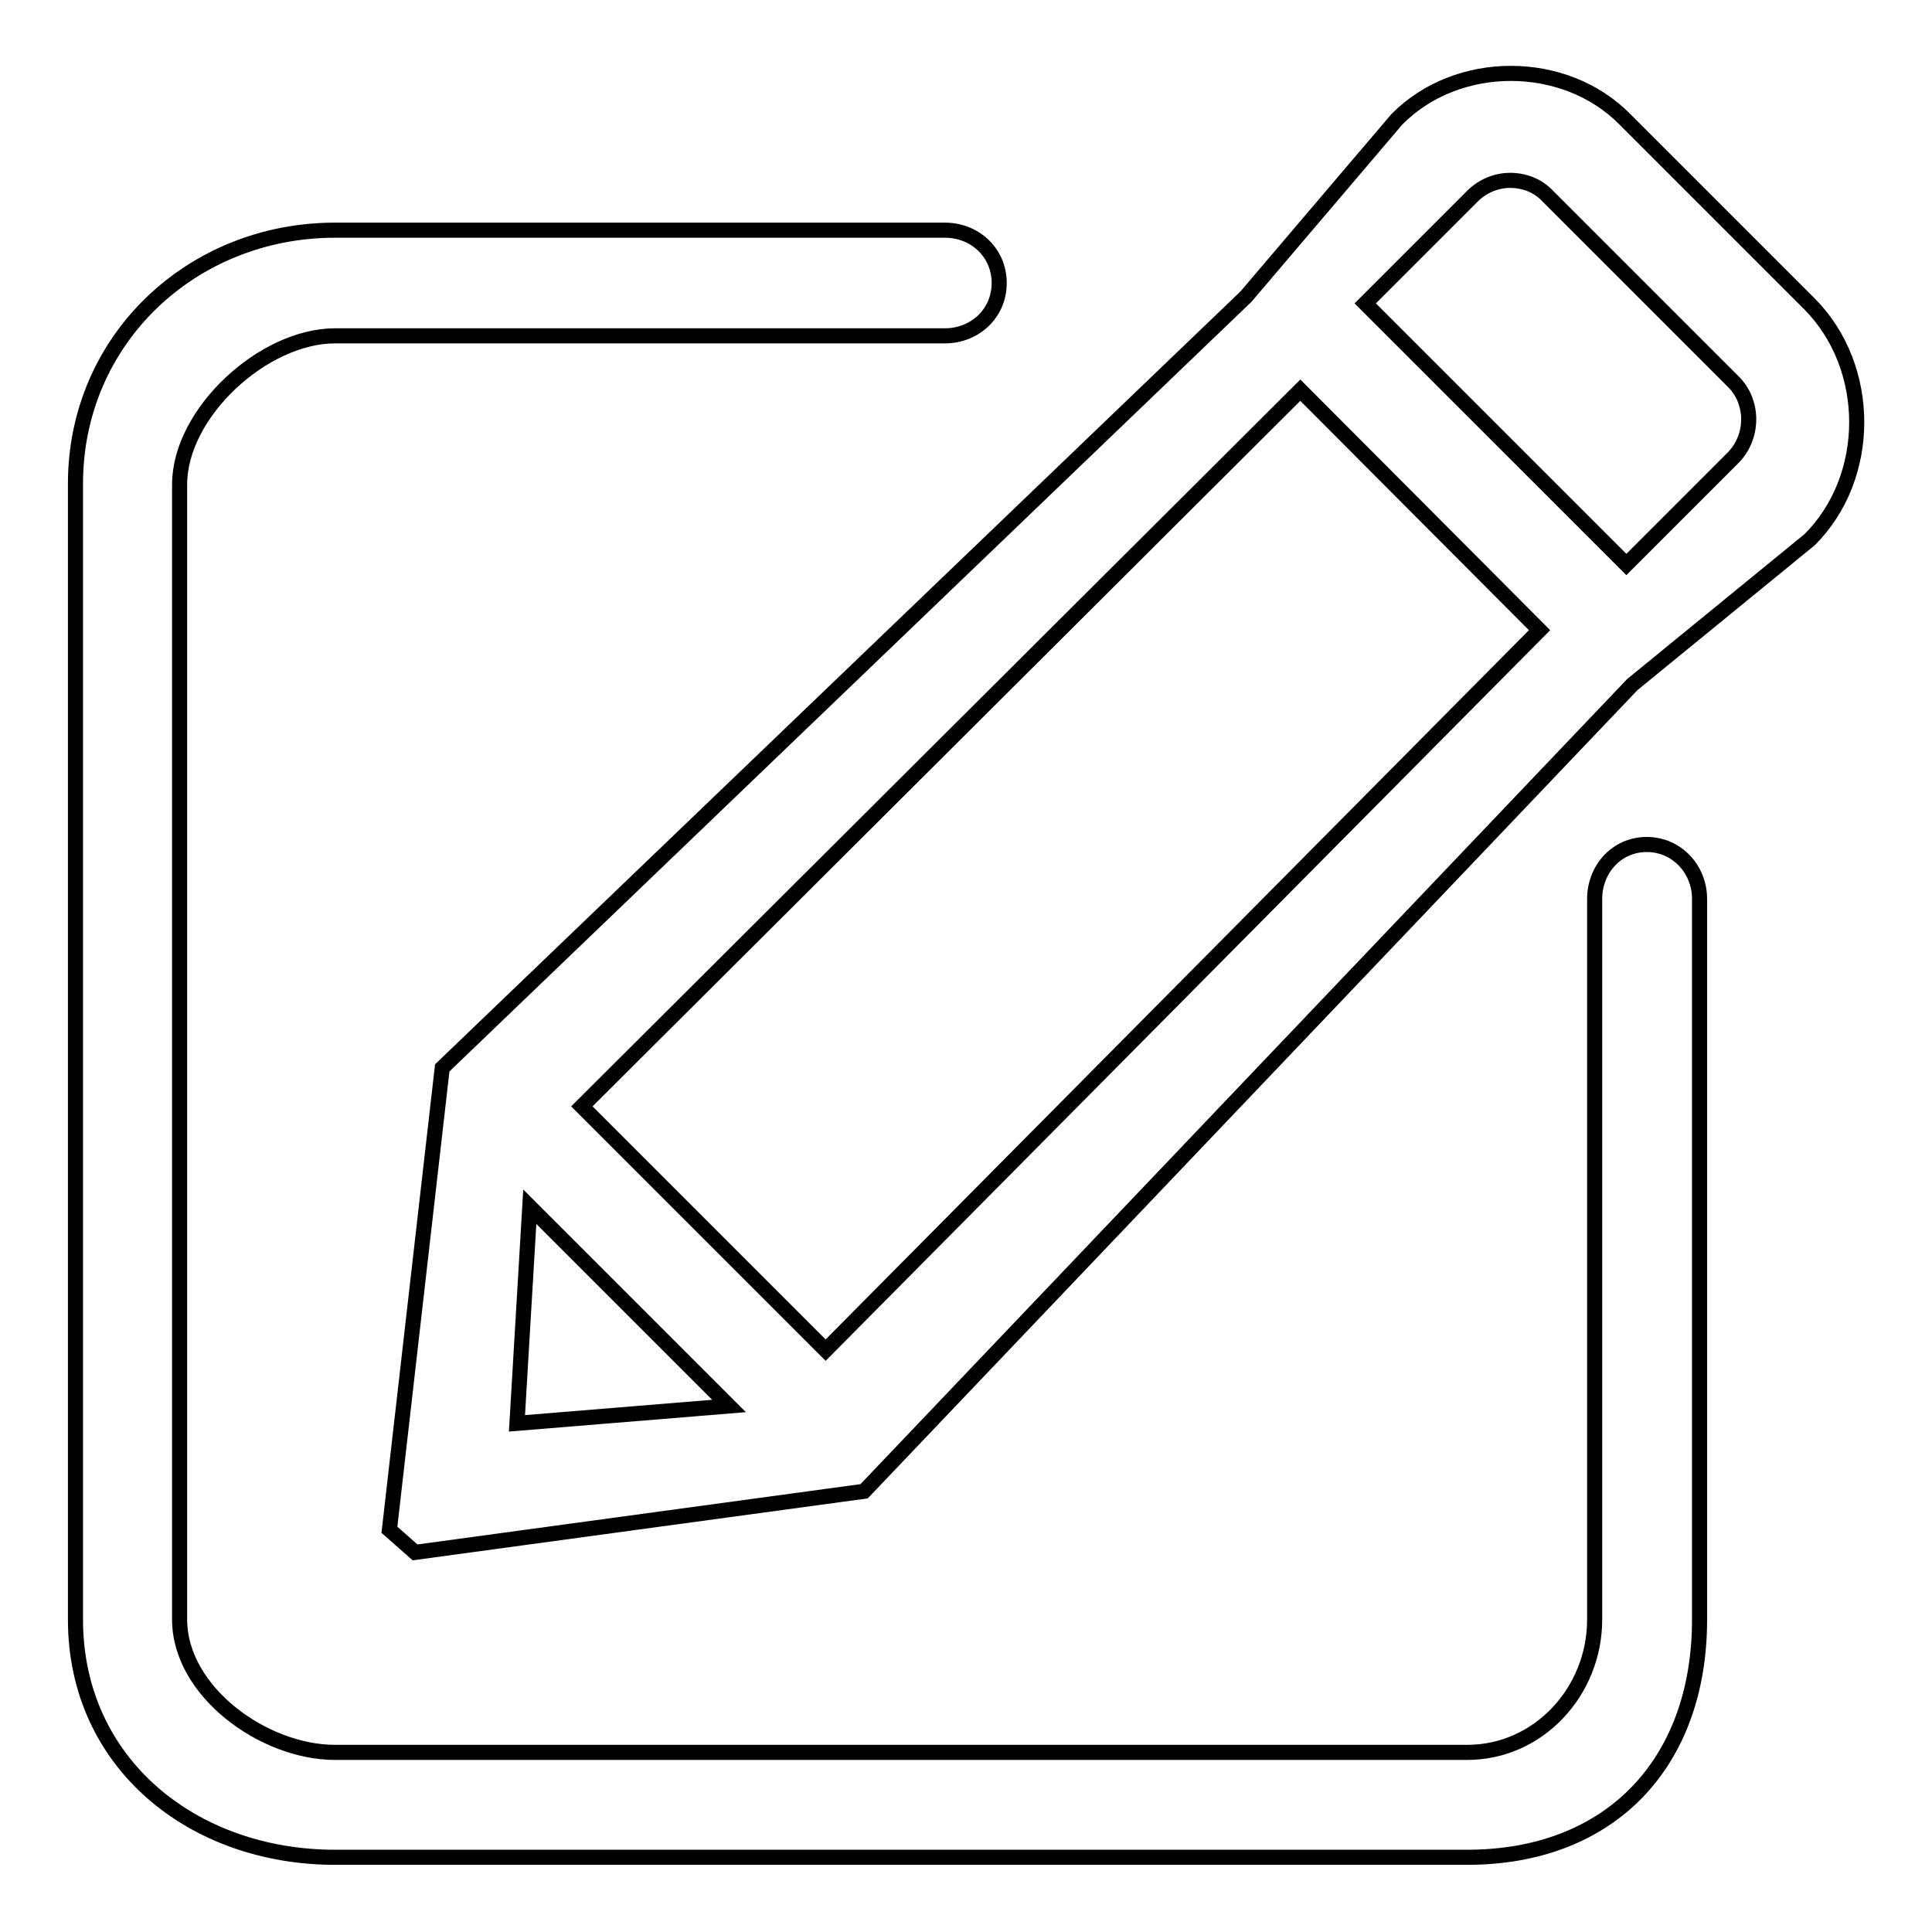 <?xml version="1.0" encoding="utf-8"?>
<!-- Svg Vector Icons : http://www.onlinewebfonts.com/icon -->
<!DOCTYPE svg PUBLIC "-//W3C//DTD SVG 1.1//EN" "http://www.w3.org/Graphics/SVG/1.1/DTD/svg11.dtd">
<svg version="1.1" xmlns="http://www.w3.org/2000/svg" xmlns:xlink="http://www.w3.org/1999/xlink" x="0px" y="0px" viewBox="0 0 256 256" enable-background="new 0 0 256 256" xml:space="preserve">
<g><g><path stroke-width="2" fill-opacity="0" stroke="#000000"  d="M218.2,111.9c-4,0-6.9,3.3-6.9,7.2v95.5c0,9.5-7.4,17.6-16.9,17.6h-150c-9.5,0-20.6-8.1-20.6-17.6V64.2c0-9.5,11.1-19.7,20.6-19.7h80.8c4,0,7.2-3,7.2-7c0-4-3.2-7-7.2-7H44.4c-19,0-34.4,14.5-34.4,33.6v150.5c0,19,15.5,31.5,34.4,31.5h150c19,0,30.8-12.5,30.8-31.5v-95.5C225.2,115.2,222.2,111.9,218.2,111.9L218.2,111.9z M239.8,40.3l-24.5-24.5c-8-8.1-22.2-8.1-30.2,0l-20,23.5L58.6,141.5l-7,61.2l3.4,3l59.5-8.1L216.3,90.7l23.5-19.2C248.1,63.2,248.1,48.7,239.8,40.3L239.8,40.3z M68.5,188.6l1.7-28.7l26.4,26.4L68.5,188.6L68.5,188.6z M109.4,178.9l-32.3-32.3l95.2-94.9L204,83.5L109.4,178.9L109.4,178.9z M229.7,60.6l-14.2,14.2l-34.6-34.6L195.1,26c1.3-1.3,3.1-2.1,5-2.1c1.9,0,3.7,0.7,5,2.1l24.5,24.5C232.4,53.2,232.4,57.8,229.7,60.6L229.7,60.6z"/></g></g>
</svg>